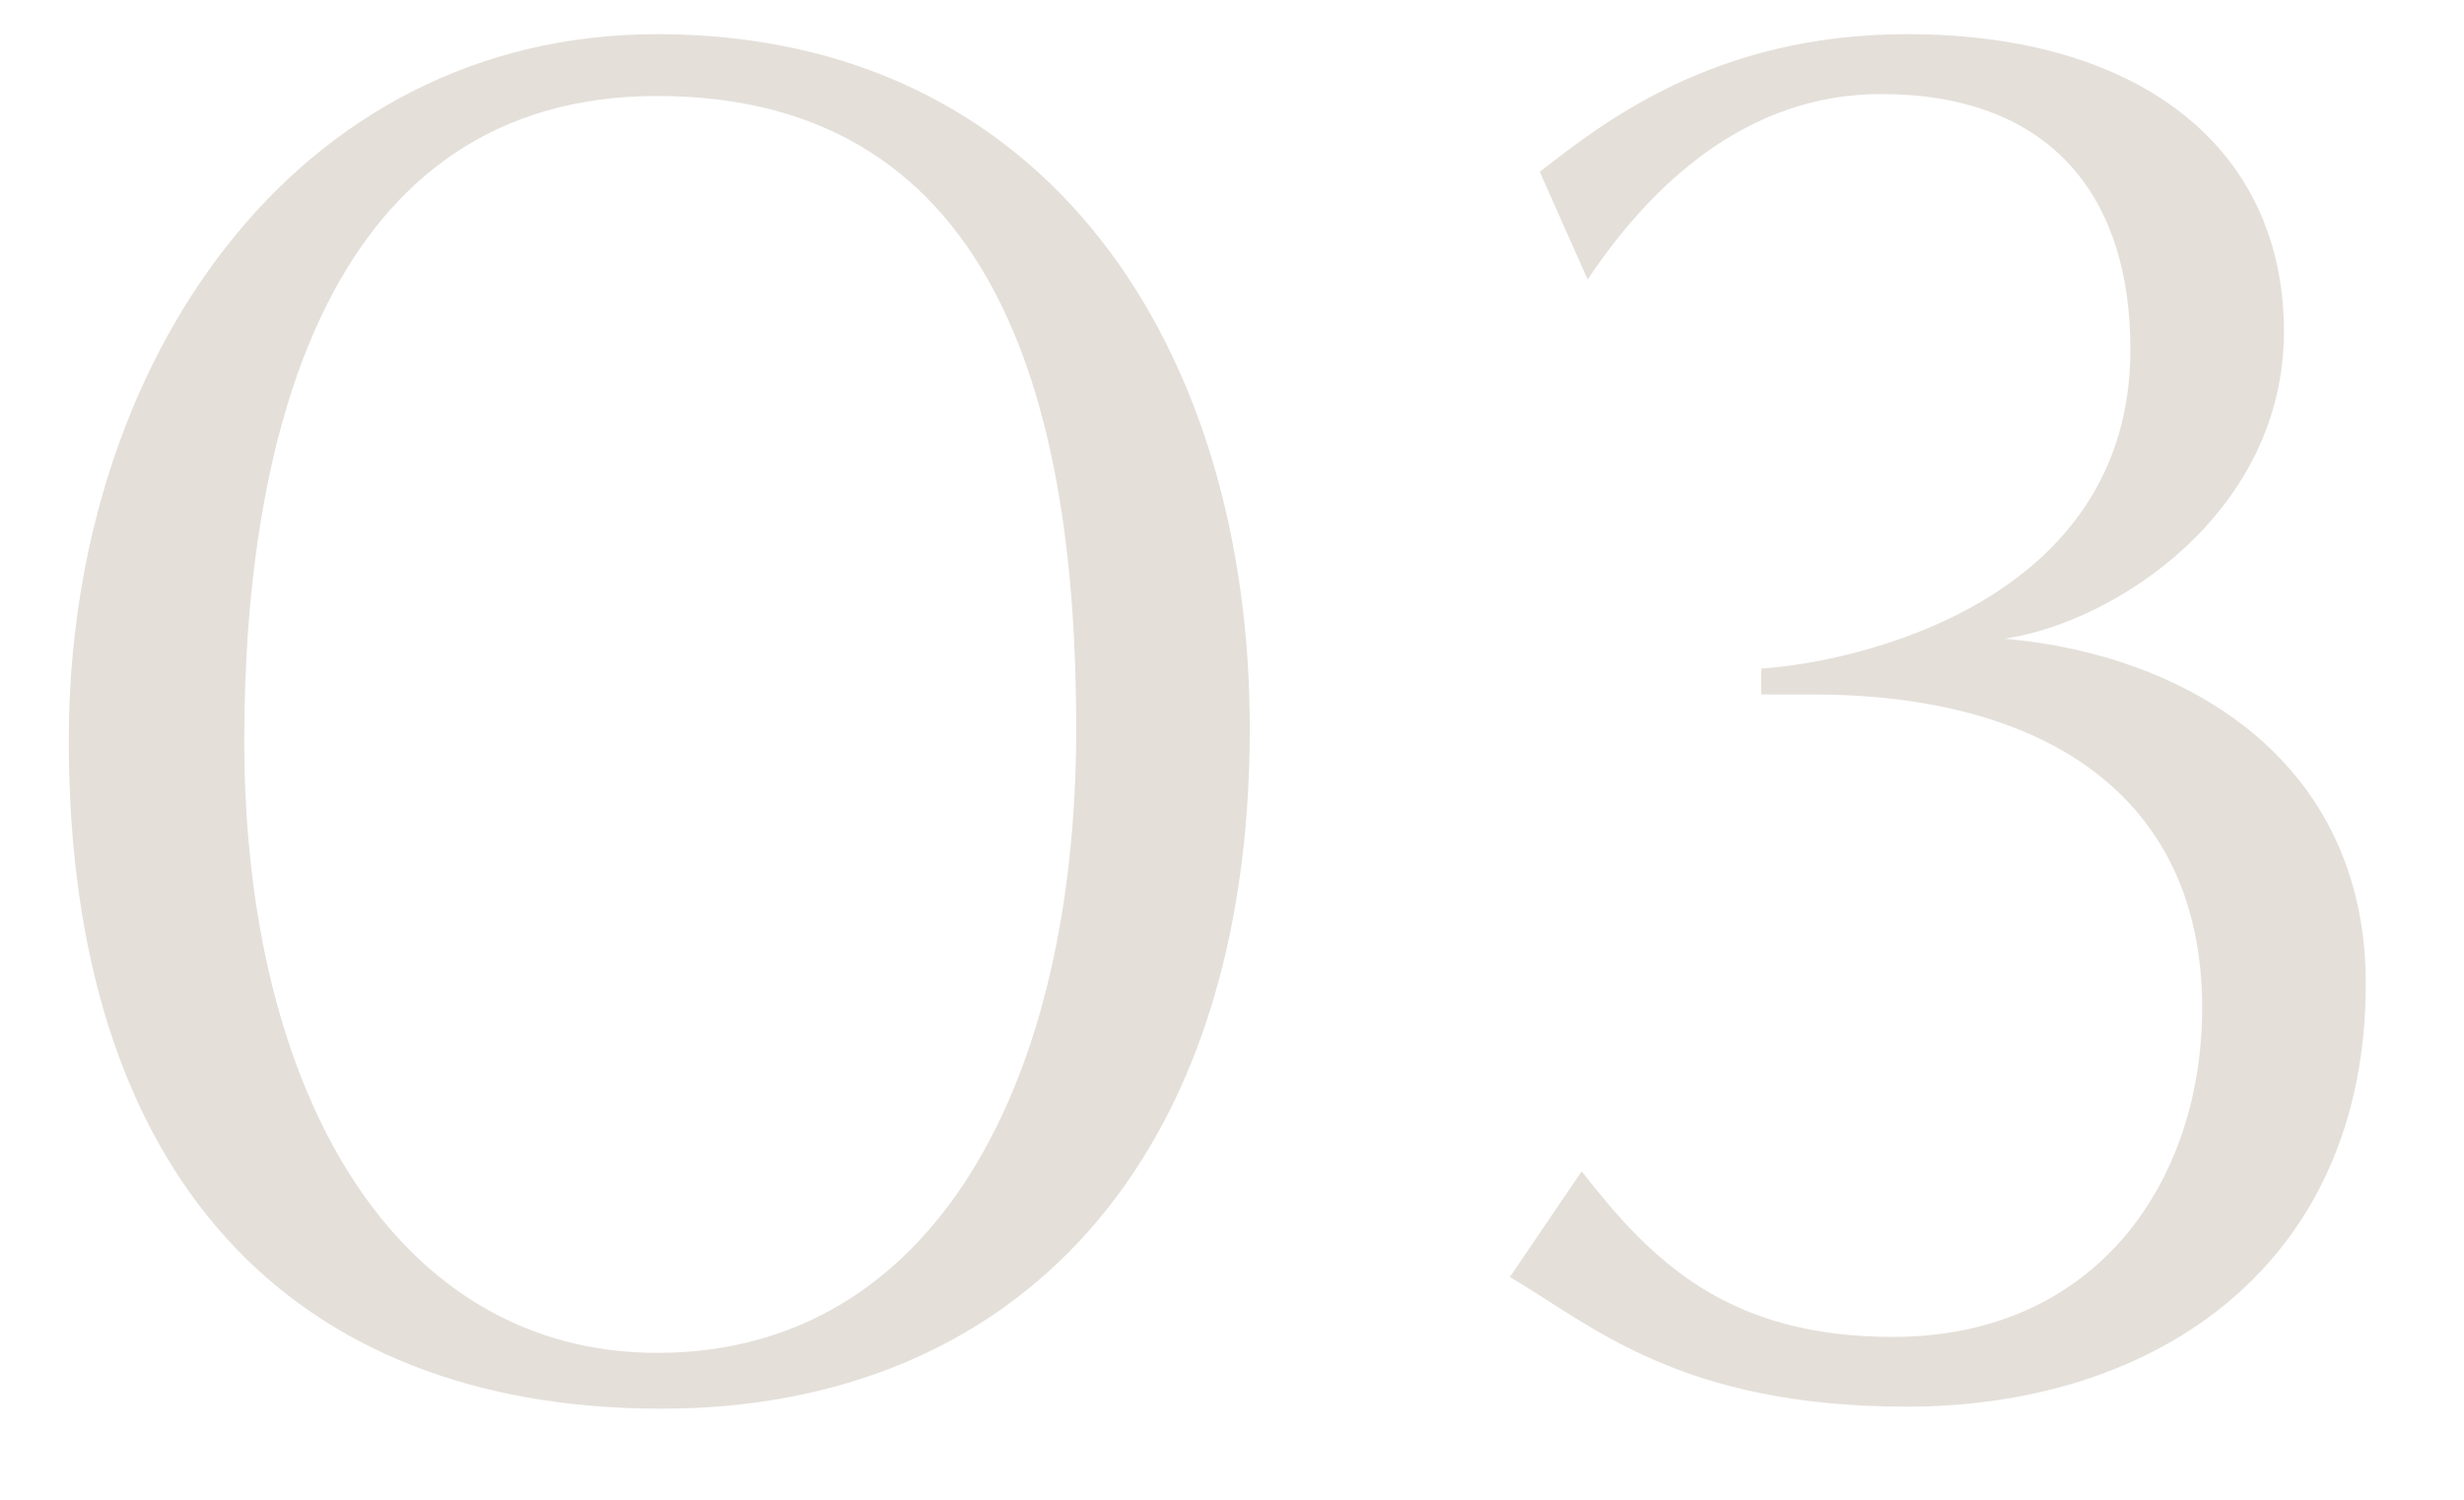 <svg width="23" height="14" viewBox="0 0 23 14" fill="none" xmlns="http://www.w3.org/2000/svg">
<path d="M14.094 11.921L14.764 10.934C15.416 11.772 16.124 12.48 17.669 12.48C19.569 12.48 20.556 11.027 20.556 9.407C20.556 7.433 19.085 6.483 16.924 6.483H16.44V6.241C17.316 6.185 19.886 5.626 19.886 3.261C19.886 1.79 19.103 0.878 17.558 0.878C16.31 0.878 15.416 1.716 14.82 2.609L14.373 1.604C14.95 1.157 15.993 0.319 17.8 0.319C19.997 0.319 21.319 1.399 21.319 3.094C21.319 4.788 19.736 5.813 18.712 5.962C20.407 6.111 22.083 7.098 22.083 9.183C22.083 11.791 20.146 13.131 17.8 13.131C15.677 13.131 14.857 12.368 14.094 11.921Z" fill="#E4DFD9"/>
<path d="M6.173 13.15C2.709 13.15 0.642 10.971 0.642 6.911C0.642 3.392 2.746 0.319 6.135 0.319C9.804 0.319 11.666 3.28 11.666 6.8C11.666 10.841 9.488 13.15 6.173 13.15ZM6.135 12.629C8.724 12.629 10.046 10.096 10.046 6.8C10.046 3.95 9.394 0.896 6.135 0.896C3.063 0.896 2.28 4.062 2.28 6.911C2.28 10.208 3.696 12.629 6.135 12.629Z" fill="#E4DFD9"/>
</svg>
